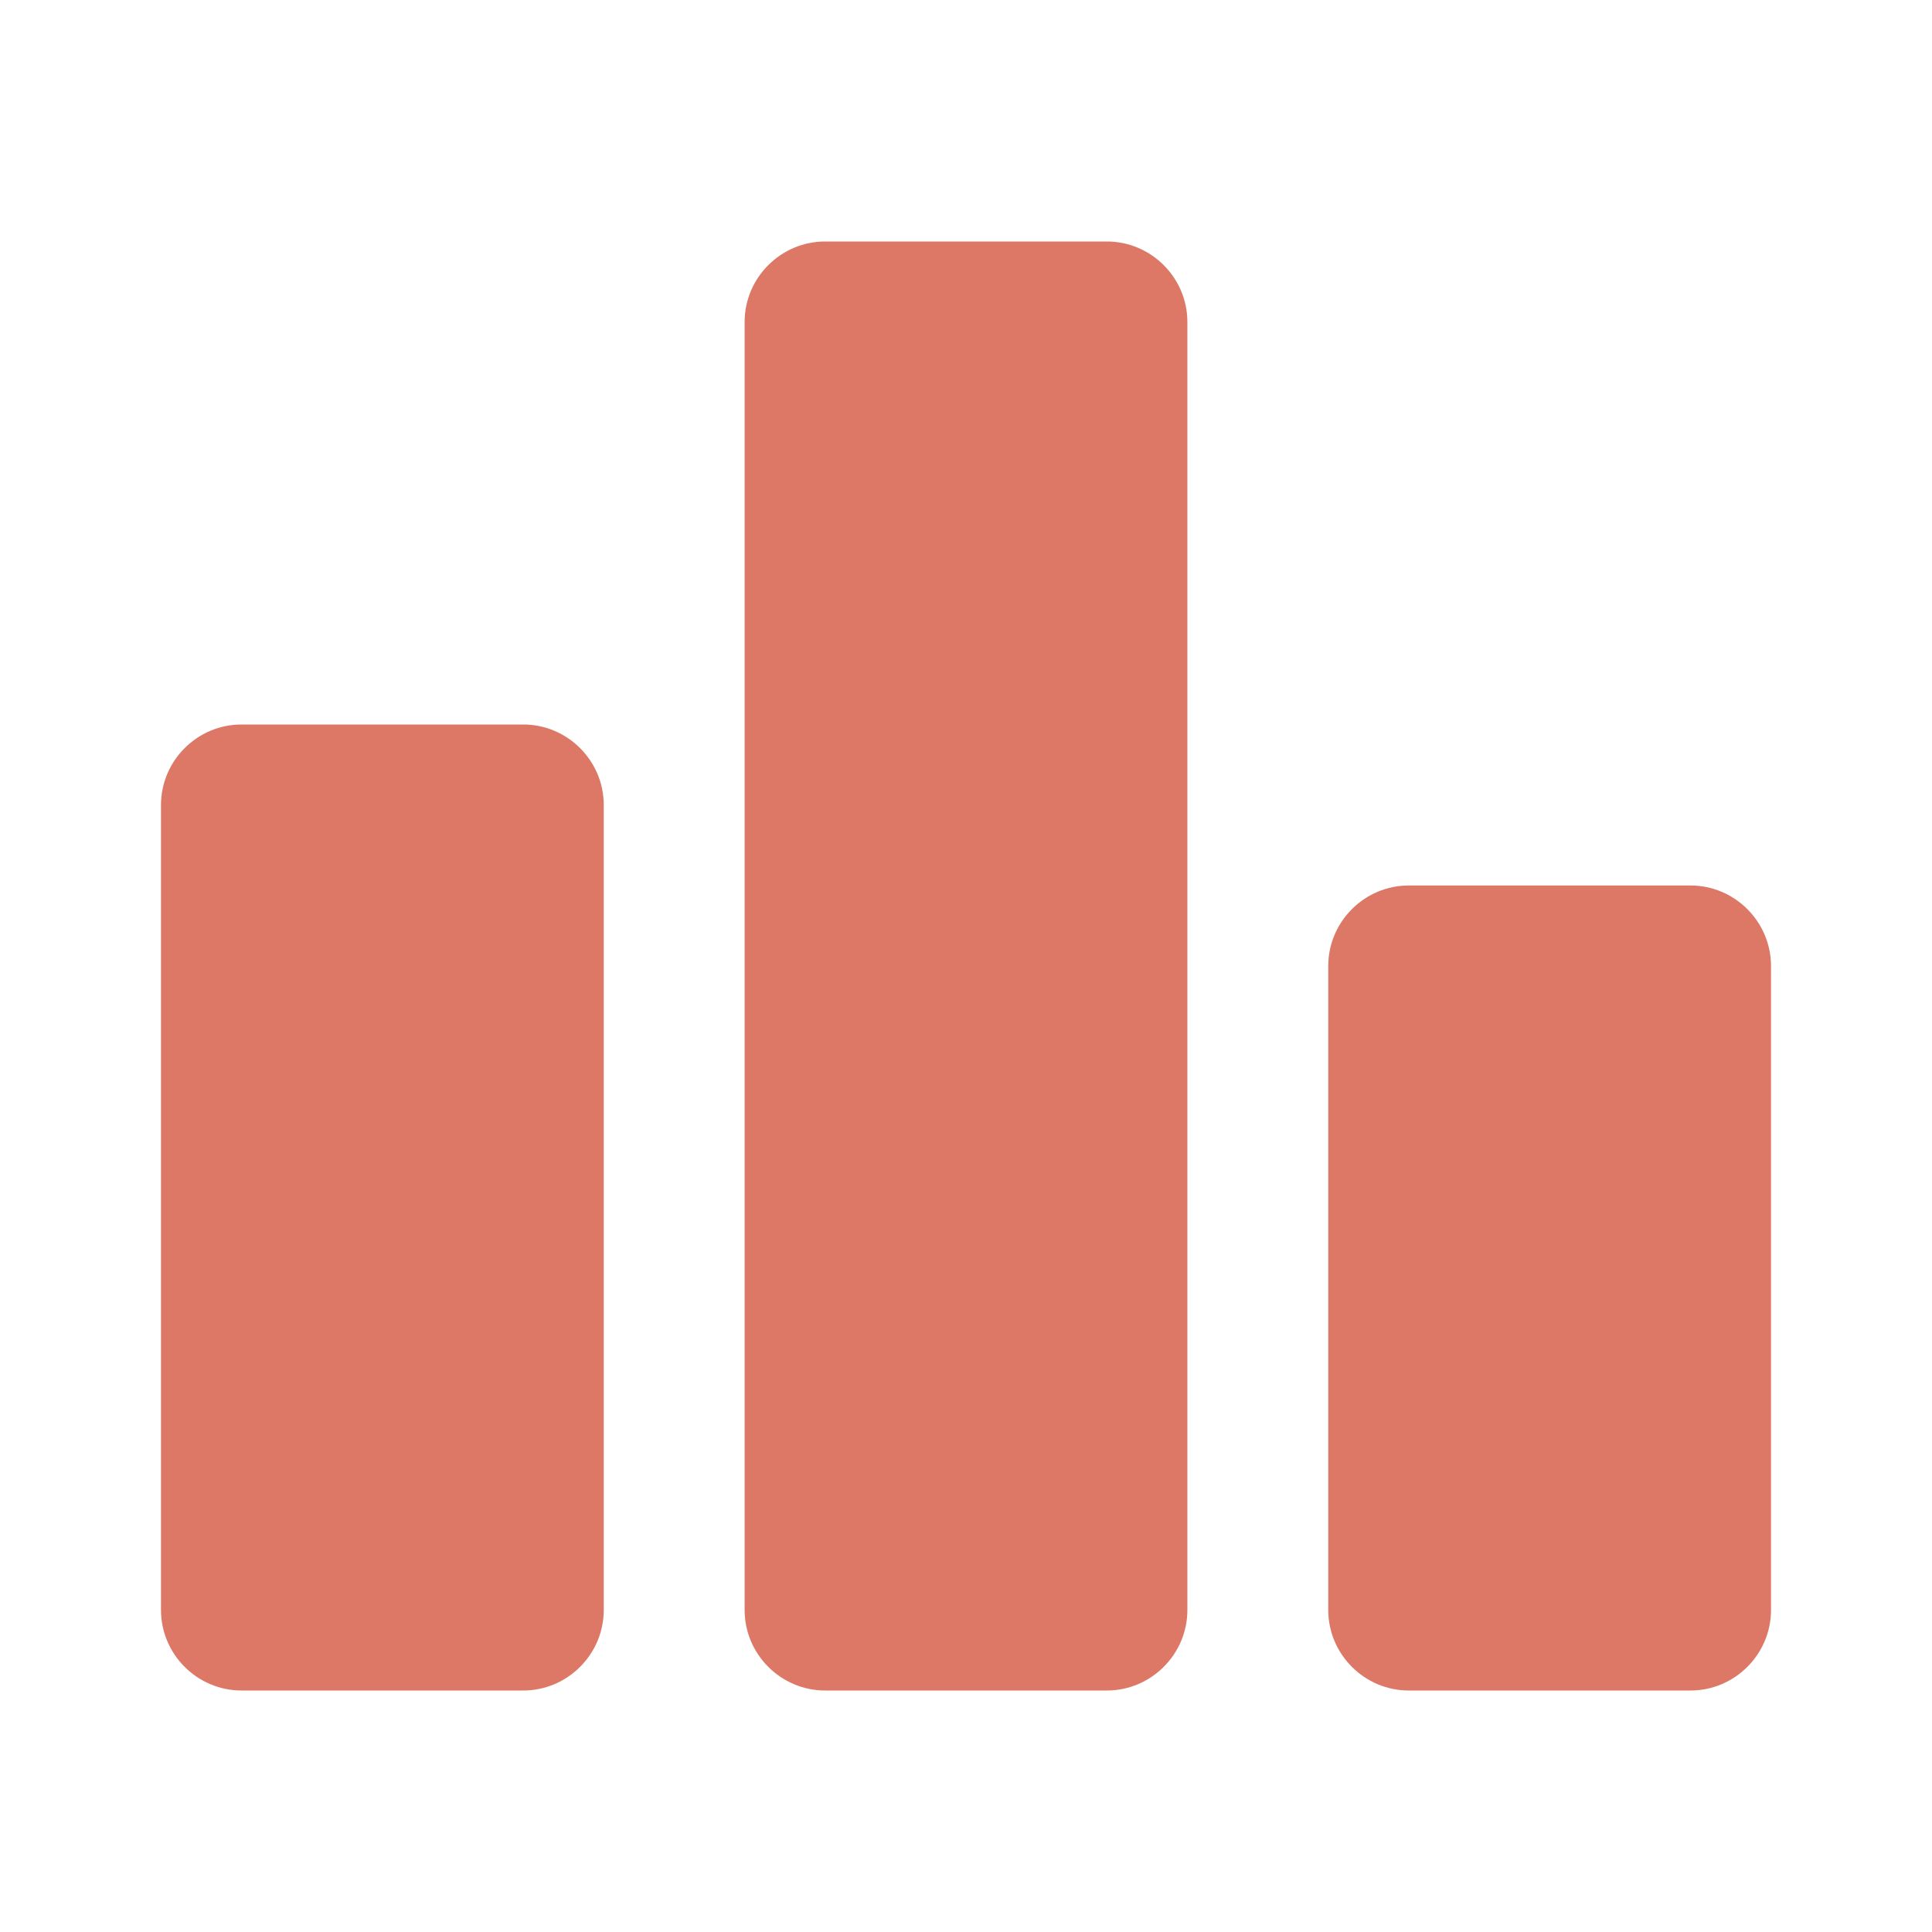 <svg width="70" height="70" viewBox="0 0 70 70" fill="none" xmlns="http://www.w3.org/2000/svg">
<g id="leaderboard" clip-path="url(#clip0_631_982)">
<g id="Clip path group">
<mask id="mask0_631_982" style="mask-type:luminance" maskUnits="userSpaceOnUse" x="0" y="0" width="70" height="70">
<g id="clip0_432_5513">
<path id="Vector" d="M70 0H0V70H70V0Z" fill="white"/>
</g>
</mask>
<g mask="url(#mask0_631_982)">
<g id="Group">
<path id="Vector_2" d="M18.958 61.25H8.75C7.146 61.25 5.833 59.938 5.833 58.333V29.167C5.833 27.562 7.146 26.25 8.75 26.25H18.958C20.562 26.25 21.875 27.562 21.875 29.167V58.333C21.875 59.938 20.562 61.25 18.958 61.25ZM40.104 8.75H29.896C28.292 8.75 26.979 10.062 26.979 11.667V58.333C26.979 59.938 28.292 61.25 29.896 61.25H40.104C41.708 61.25 43.021 59.938 43.021 58.333V11.667C43.021 10.062 41.708 8.75 40.104 8.75ZM61.25 32.083H51.042C49.437 32.083 48.125 33.396 48.125 35V58.333C48.125 59.938 49.437 61.25 51.042 61.25H61.25C62.854 61.25 64.167 59.938 64.167 58.333V35C64.167 33.396 62.854 32.083 61.25 32.083Z" fill="#DC7865"/>
</g>
</g>
</g>
</g>
<defs>
<clipPath id="clip0_631_982">
<rect width="70" height="70" fill="white"/>
</clipPath>
</defs>
</svg>
